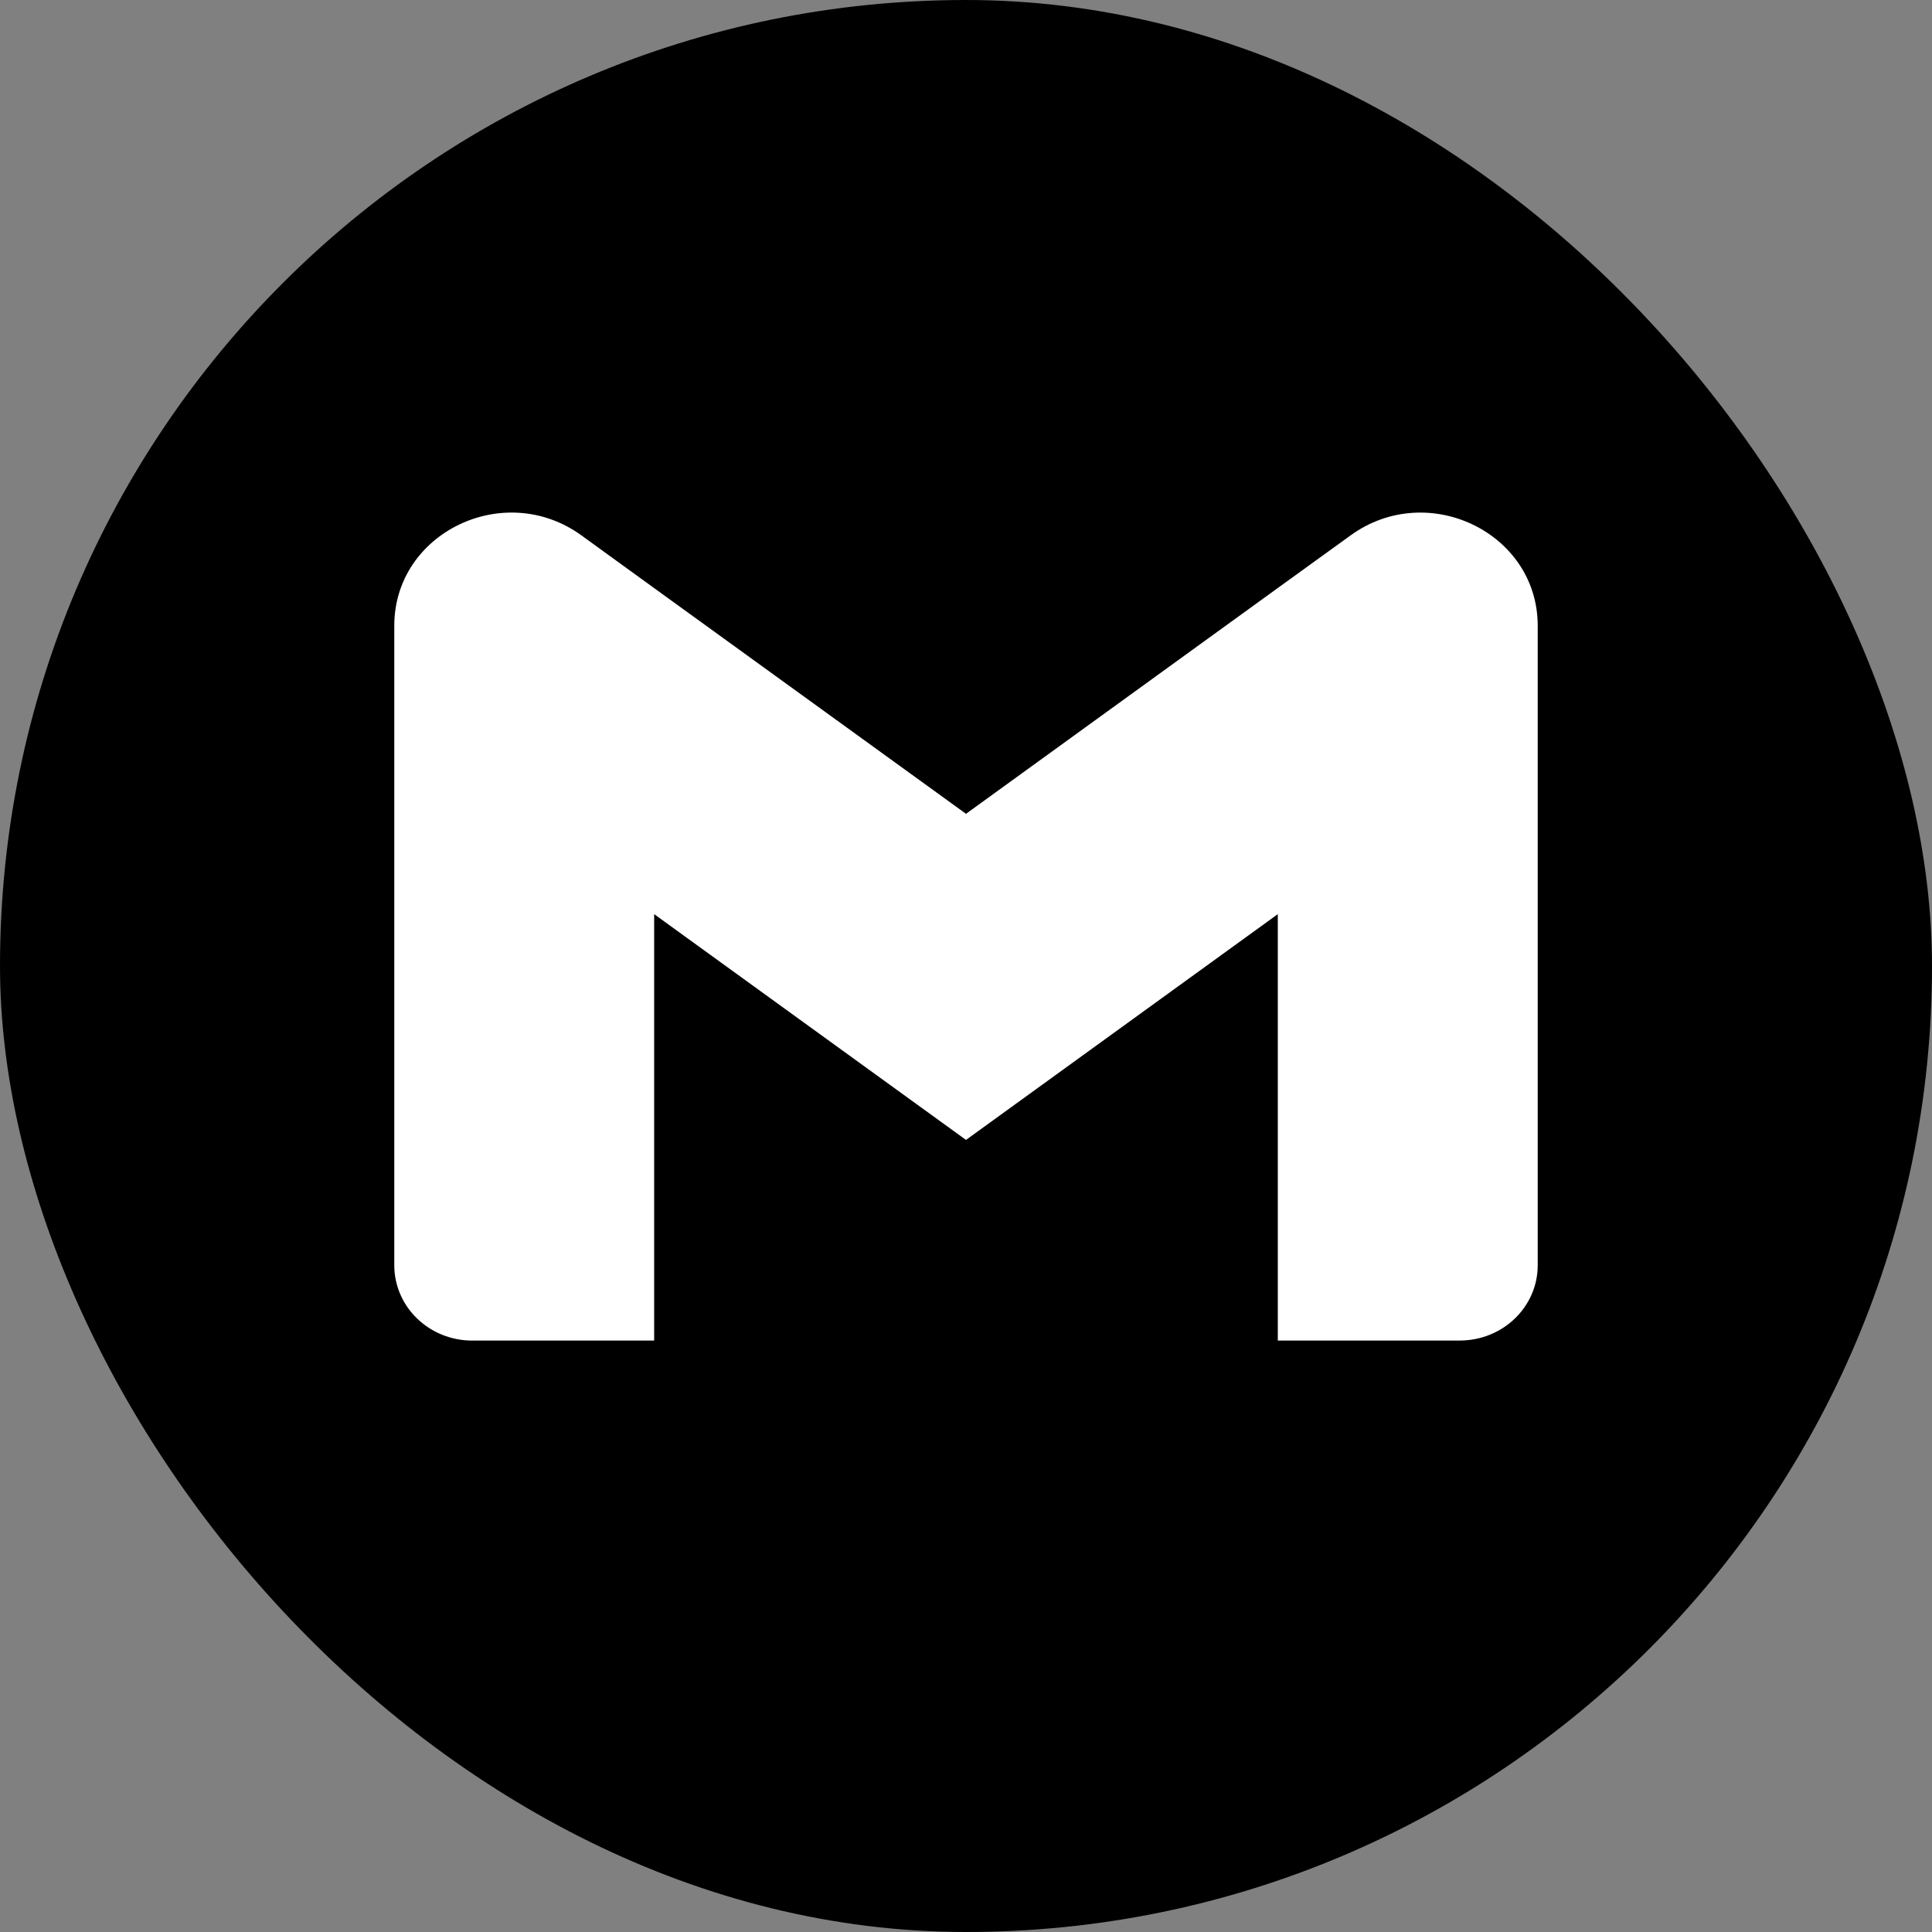 <?xml version="1.0" encoding="UTF-8"?> <svg xmlns="http://www.w3.org/2000/svg" width="49" height="49" viewBox="0 0 49 49" fill="none"><rect x="0" y="0" width="49" height="49" fill="#808080" stroke="none"/><rect width="49" height="49" rx="24.5" fill="black"></rect><path d="M39 15.869V32.091C39 33.145 38.115 33.999 37.023 33.999H32.408V23.185L24.5 28.911L16.591 23.185V34H11.977C11.717 34 11.46 33.951 11.22 33.855C10.98 33.759 10.762 33.618 10.579 33.441C10.395 33.263 10.249 33.053 10.15 32.821C10.051 32.59 10 32.341 10 32.091V15.869C10 13.509 12.79 12.162 14.745 13.578L16.591 14.916L24.5 20.64L32.408 14.913L34.255 13.578C36.209 12.163 39 13.509 39 15.869Z" fill="white"></path></svg> 